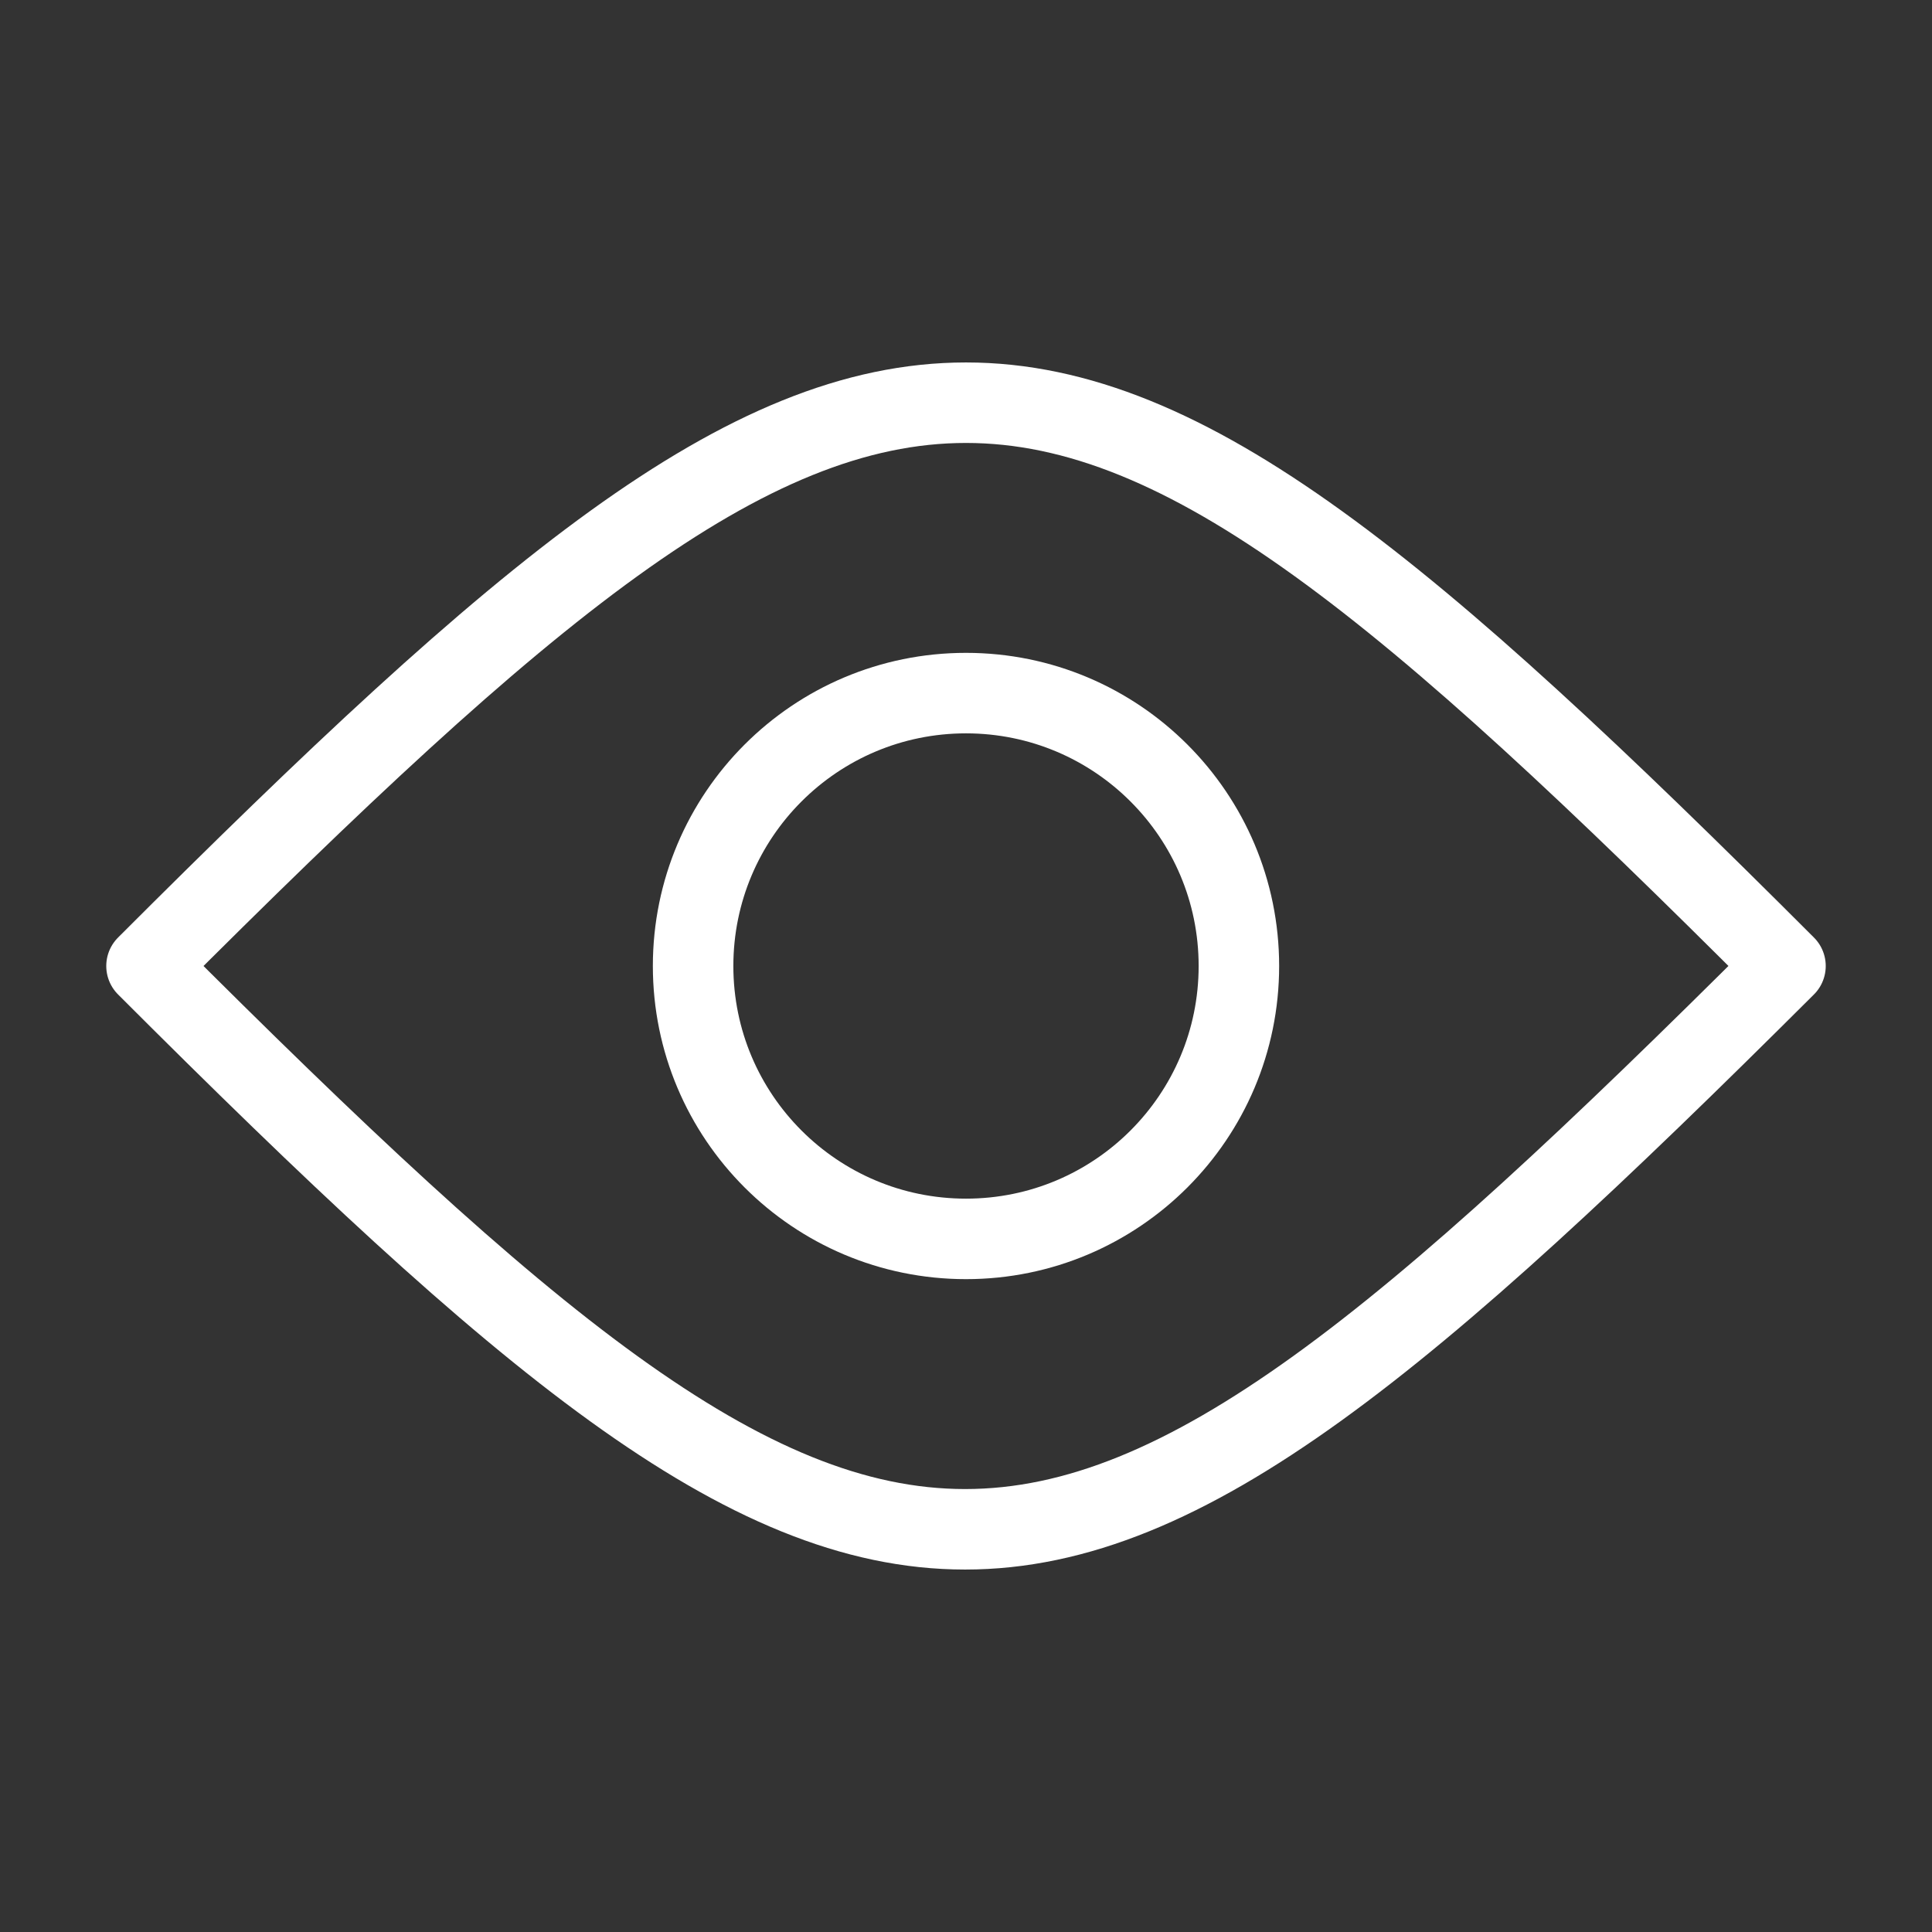<svg height="24" viewBox="0 0 24 24" width="24" xmlns="http://www.w3.org/2000/svg"><rect x="0" y="0" width="24" height="24" fill="#333333" stroke="none"/><g fill="none" stroke="#fff" stroke-linecap="round"><circle cx="12" cy="12" r="3.39"/><path d="m1.82 12c9.33 9.33 11 9.33 20.36 0-9.33-9.33-11.03-9.33-20.36 0z" stroke-linejoin="round"/></g></svg>